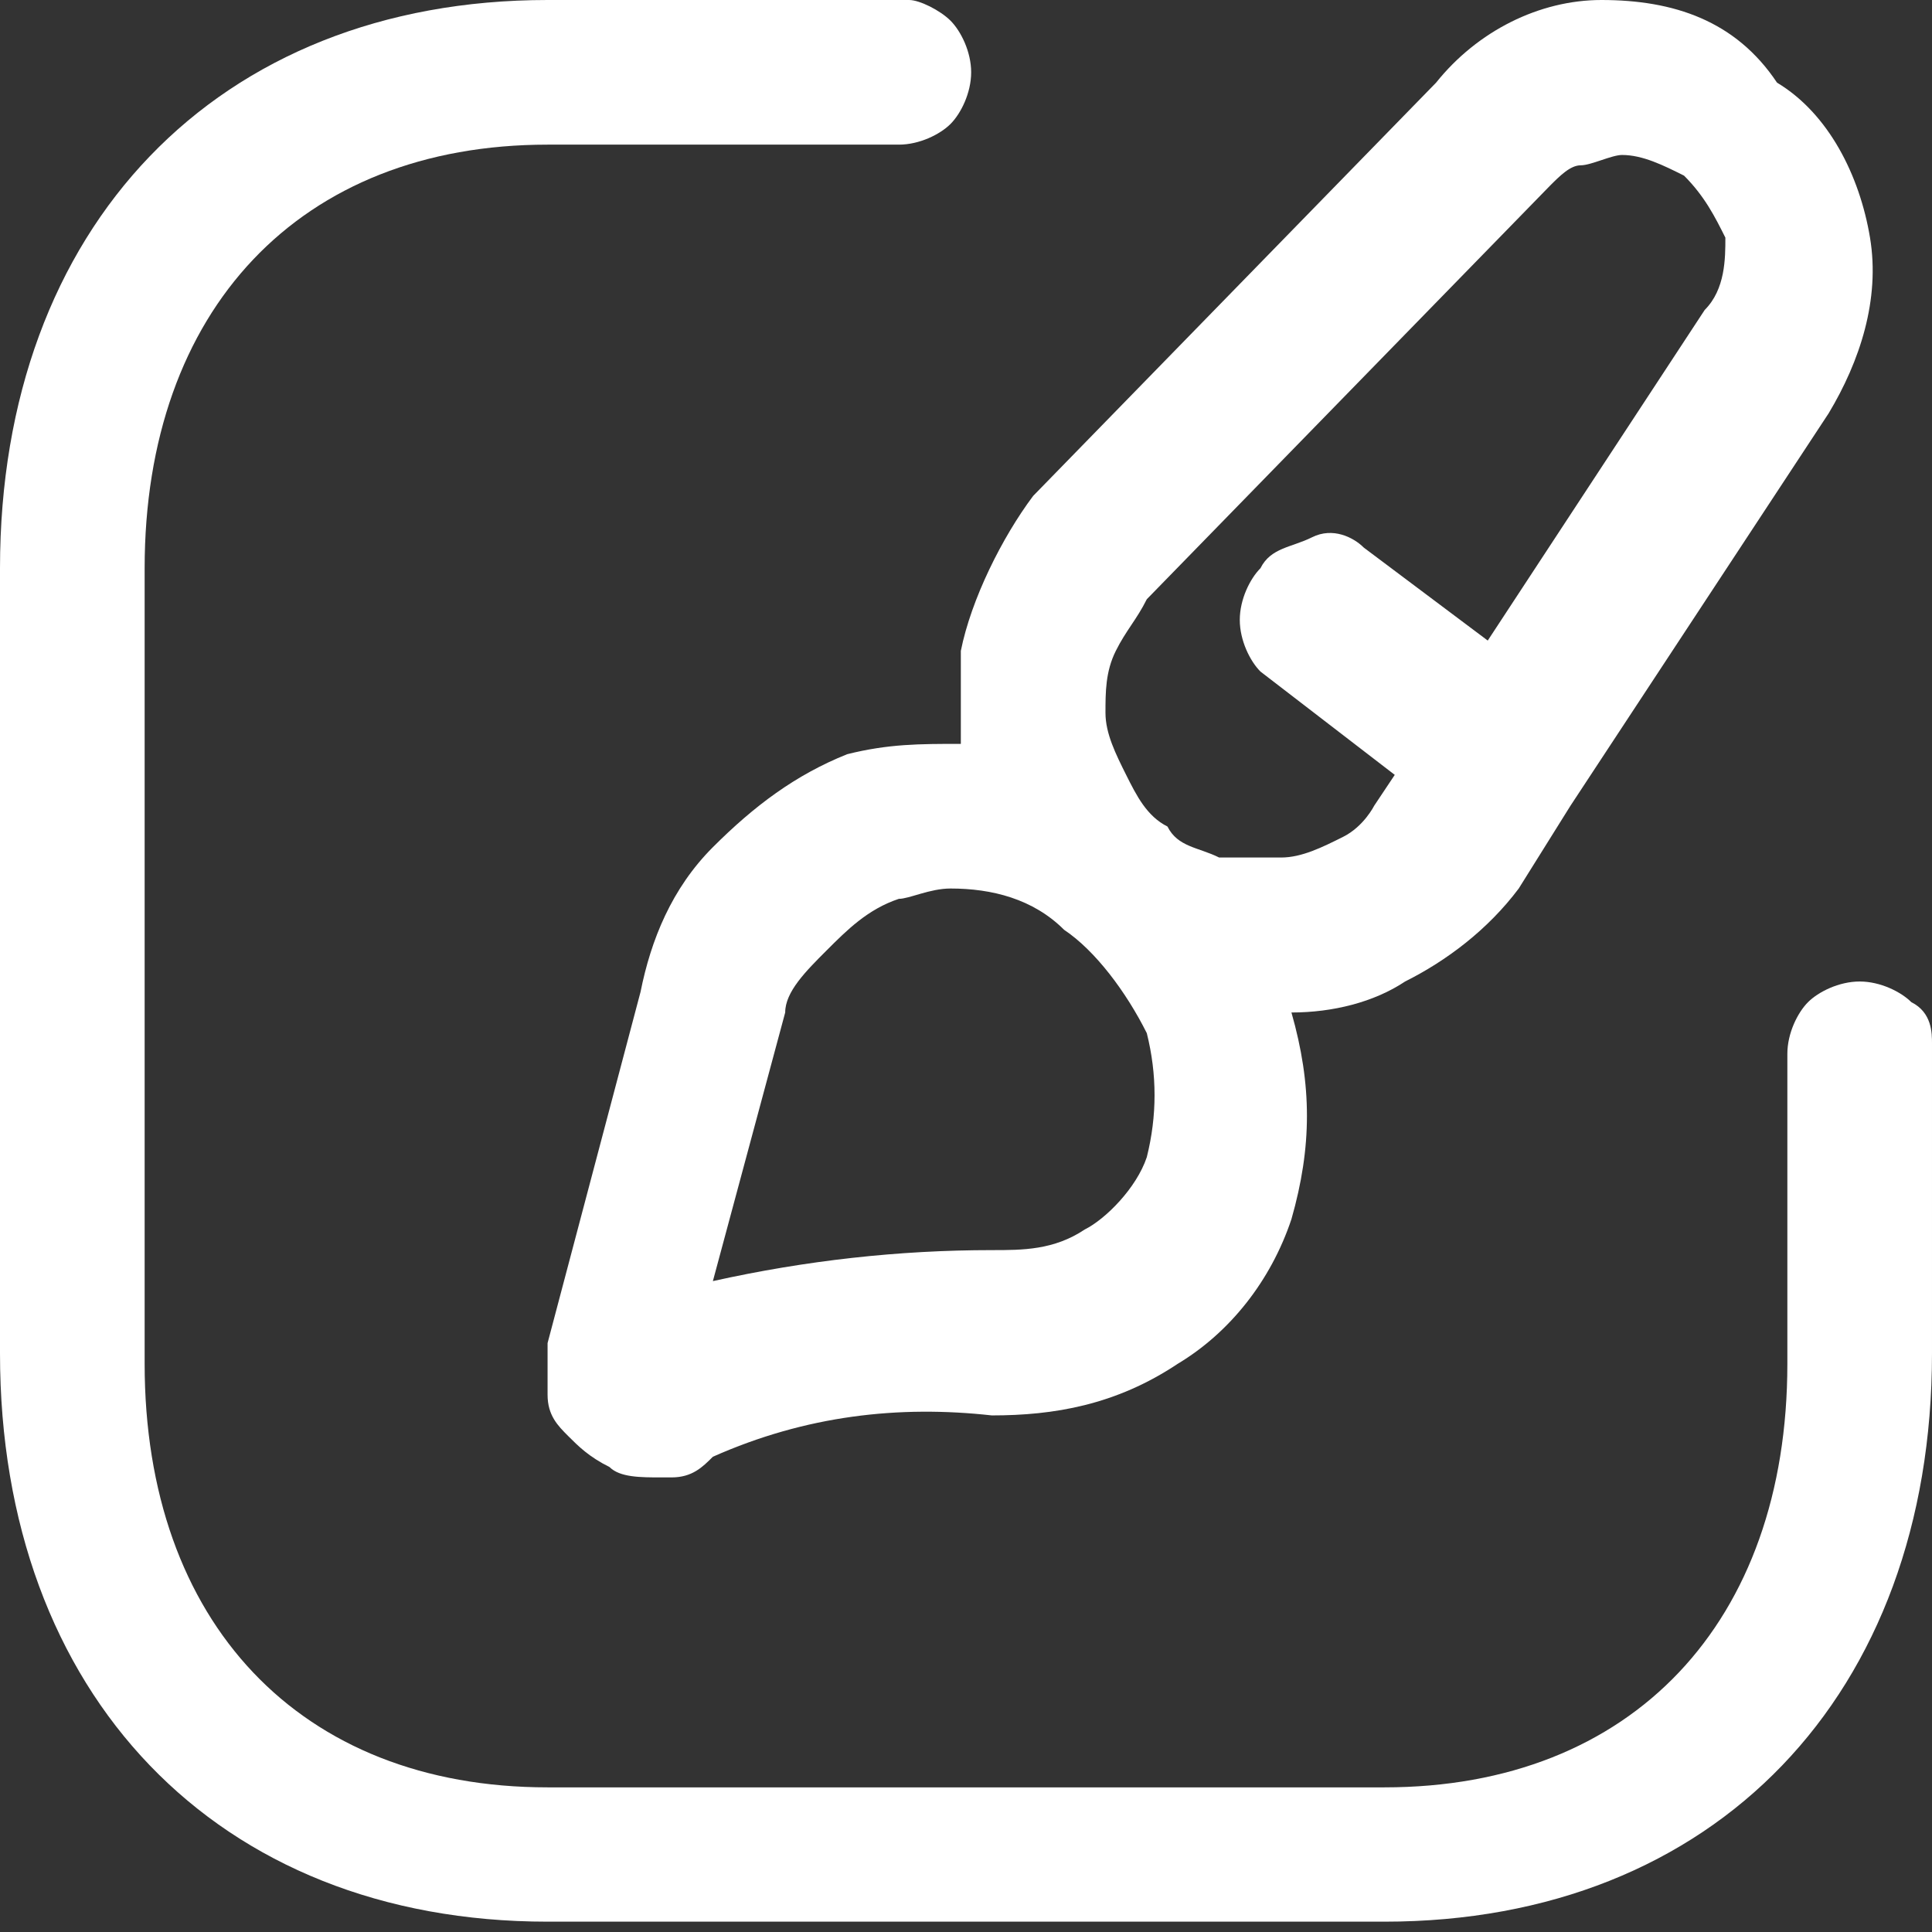 <?xml version="1.0" encoding="utf-8"?>
<!-- Generator: Adobe Illustrator 28.0.0, SVG Export Plug-In . SVG Version: 6.00 Build 0)  -->
<svg version="1.1" id="Warstwa_1" xmlns="http://www.w3.org/2000/svg" xmlns:xlink="http://www.w3.org/1999/xlink" x="0px" y="0px"
	 viewBox="0 0 18.7 18.7" style="enable-background:new 0 0 18.7 18.7;" xml:space="preserve">
<rect x="0" y="0" width="18.7" height="18.7" fill="#333333" stroke="none"/>
<style type="text/css">
	.st0{fill:#FFFFFF;}
</style>
<g>
	<path class="st0" d="M18.5,9.7c-0.1-0.1-0.3-0.2-0.5-0.2c-0.2,0-0.4,0.1-0.5,0.2c-0.1,0.1-0.2,0.3-0.2,0.5v3c0,2.5-1.5,4.1-3.9,4.1
		H5.3c-2.4,0-3.9-1.6-3.9-4.1V5.5c0-2.5,1.5-4.1,3.9-4.1h3.4c0.2,0,0.4-0.1,0.5-0.2c0.1-0.1,0.2-0.3,0.2-0.5c0-0.2-0.1-0.4-0.2-0.5
		C9.1,0.1,8.9,0,8.8,0H5.3C2.1,0,0,2.2,0,5.5v7.6c0,3.3,2.1,5.5,5.3,5.5h8.1c3.2,0,5.3-2.2,5.3-5.5v-3C18.7,10,18.7,9.8,18.5,9.7z"
		/>
	<path class="st0" d="M9.3,7.2c-0.4,0-0.7,0-1.1,0.1C7.7,7.5,7.3,7.8,6.9,8.2C6.5,8.6,6.3,9.1,6.2,9.6l-0.9,3.4c0,0.2,0,0.3,0,0.5
		c0,0.2,0.1,0.3,0.2,0.4c0.1,0.1,0.2,0.2,0.4,0.3c0.1,0.1,0.3,0.1,0.5,0.1c0,0,0.1,0,0.1,0c0.2,0,0.3-0.1,0.4-0.2
		c0.9-0.4,1.8-0.5,2.7-0.4c0.6,0,1.2-0.1,1.8-0.5c0.5-0.3,0.9-0.8,1.1-1.4c0.2-0.7,0.2-1.3,0-2c0.4,0,0.8-0.1,1.1-0.3
		c0.4-0.2,0.8-0.5,1.1-0.9l0.5-0.8c0,0,0,0,0,0l2.5-3.8c0.3-0.5,0.5-1.1,0.4-1.7c-0.1-0.6-0.4-1.2-0.9-1.5C16.8,0.2,16.2,0,15.5,0
		c-0.6,0-1.2,0.3-1.6,0.8l-3.9,4C9.7,5.2,9.4,5.8,9.3,6.3C9.3,6.6,9.3,6.9,9.3,7.2z M11.1,11.2c-0.1,0.3-0.4,0.6-0.6,0.7
		c-0.3,0.2-0.6,0.2-0.9,0.2c-0.9,0-1.8,0.1-2.7,0.3l0.7-2.6C7.6,9.6,7.8,9.4,8,9.2C8.2,9,8.4,8.8,8.7,8.7C8.8,8.7,9,8.6,9.2,8.6
		c0.4,0,0.8,0.1,1.1,0.4c0.3,0.2,0.6,0.6,0.8,1C11.2,10.4,11.2,10.8,11.1,11.2z M10.8,6.3C10.9,6.1,11,6,11.1,5.8l3.9-4
		c0.1-0.1,0.2-0.2,0.3-0.2s0.3-0.1,0.4-0.1c0.2,0,0.4,0.1,0.6,0.2c0.2,0.2,0.3,0.4,0.4,0.6c0,0.2,0,0.5-0.2,0.7l-2.1,3.2l-1.2-0.9
		c-0.1-0.1-0.3-0.2-0.5-0.1s-0.4,0.1-0.5,0.3c-0.1,0.1-0.2,0.3-0.2,0.5c0,0.2,0.1,0.4,0.2,0.5l1.3,1l-0.2,0.3
		C13.3,7.8,13.2,8,13,8.1c-0.2,0.1-0.4,0.2-0.6,0.2c-0.2,0-0.4,0-0.6,0c-0.2-0.1-0.4-0.1-0.5-0.3c-0.2-0.1-0.3-0.3-0.4-0.5
		s-0.2-0.4-0.2-0.6S10.7,6.5,10.8,6.3z"/>
</g>
</svg>
